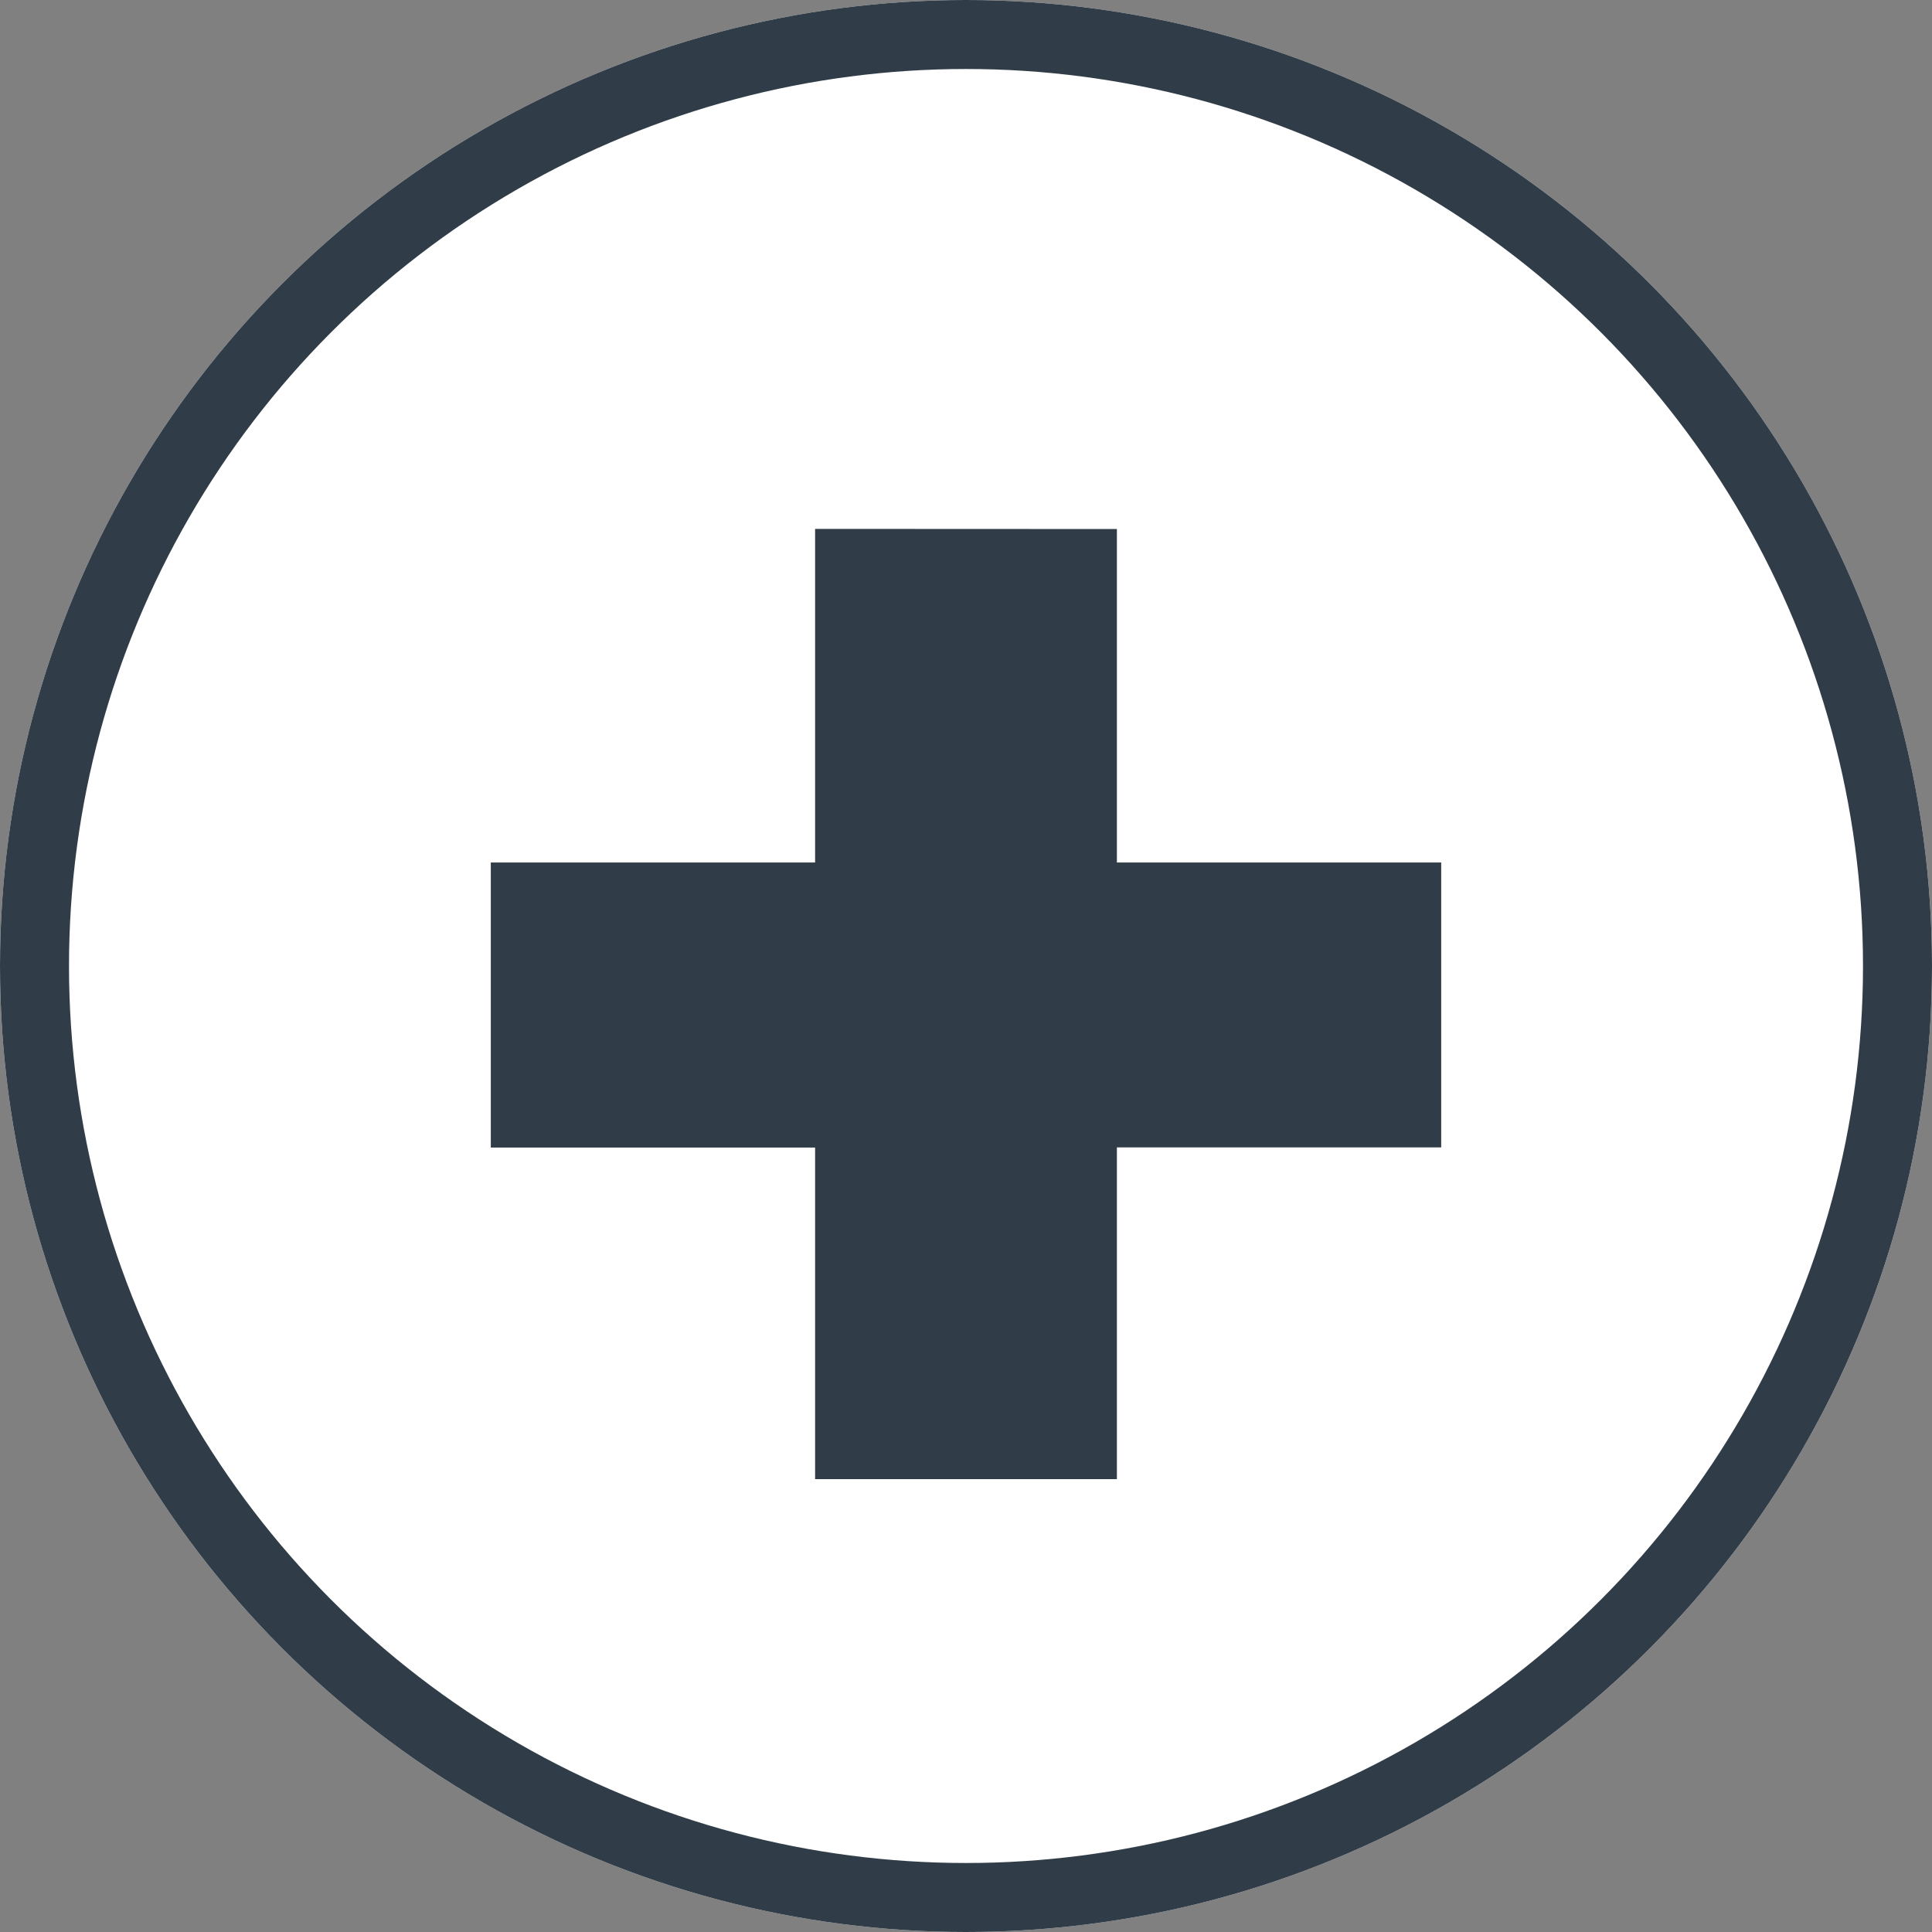 <?xml version="1.0" encoding="UTF-8"?> <svg xmlns="http://www.w3.org/2000/svg" width="28" height="28" viewBox="0 0 28 28"><rect x="0" y="0" width="28" height="28" fill="#808080" stroke="none"/><g id="Groupe_663" data-name="Groupe 663" transform="translate(-112 -106)"><g id="Ellipse_10" data-name="Ellipse 10" transform="translate(112 106)" fill="#fff" stroke="#303d48" stroke-width="1"><circle cx="14" cy="14" r="14" stroke="none"></circle><circle cx="14" cy="14" r="13.5" fill="none"></circle></g><path id="Tracé_450" data-name="Tracé 450" d="M-2.187-16.335V-11.5h-4.7v4.131h4.7v4.806H2.187V-7.371h4.7V-11.5h-4.7v-4.833Z" transform="translate(126 130)" fill="#303d48"></path></g></svg> 